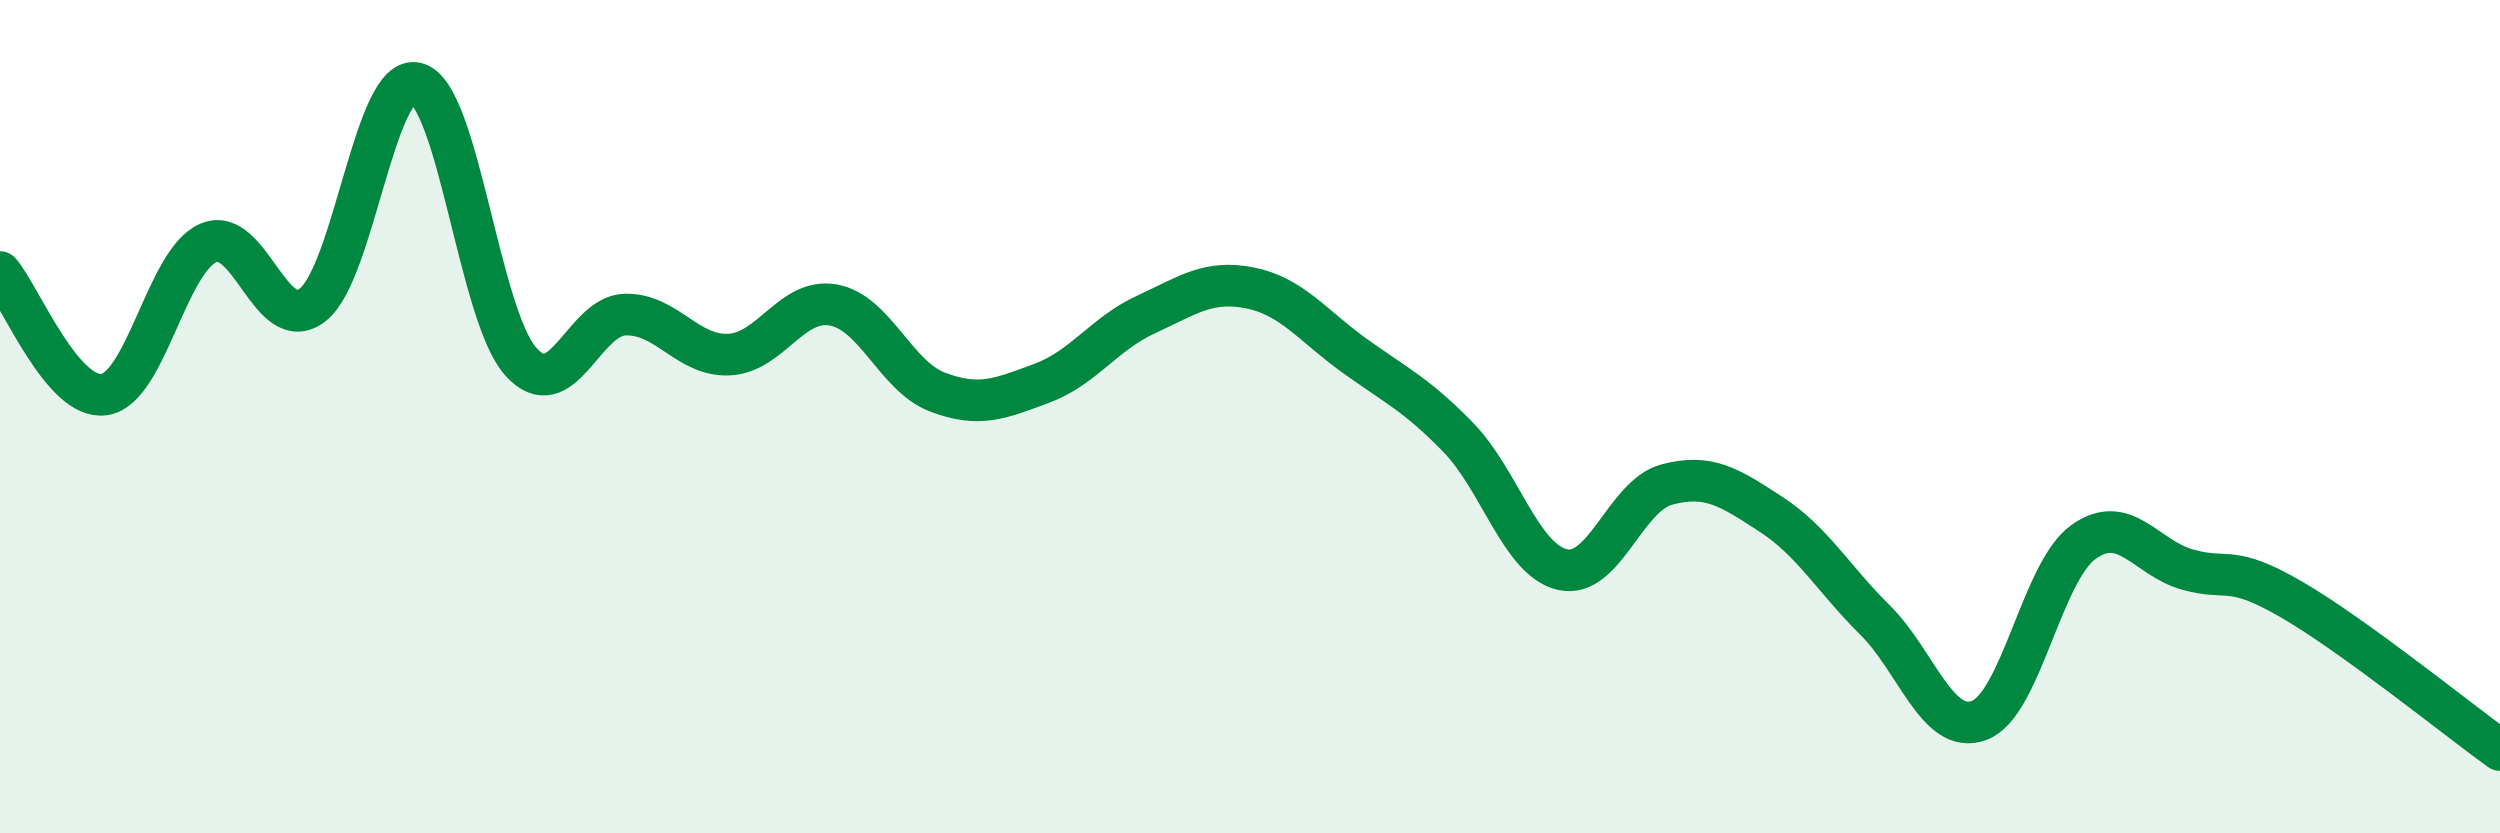 
    <svg width="60" height="20" viewBox="0 0 60 20" xmlns="http://www.w3.org/2000/svg">
      <path
        d="M 0,6.53 C 0.5,7.12 1.5,9.61 2.5,9.47 C 3.5,9.33 4,6.26 5,5.83 C 6,5.4 6.5,8.09 7.5,7.32 C 8.5,6.55 9,1.73 10,2 C 11,2.27 11.5,7.57 12.5,8.68 C 13.5,9.79 14,7.58 15,7.55 C 16,7.52 16.5,8.56 17.5,8.51 C 18.5,8.46 19,7.14 20,7.32 C 21,7.5 21.5,9.03 22.5,9.41 C 23.5,9.79 24,9.57 25,9.2 C 26,8.83 26.5,8.01 27.5,7.55 C 28.5,7.09 29,6.71 30,6.91 C 31,7.11 31.5,7.81 32.5,8.53 C 33.5,9.25 34,9.47 35,10.5 C 36,11.53 36.5,13.44 37.5,13.67 C 38.5,13.9 39,11.9 40,11.63 C 41,11.36 41.5,11.69 42.5,12.34 C 43.5,12.99 44,13.89 45,14.88 C 46,15.87 46.5,17.66 47.5,17.29 C 48.5,16.92 49,13.73 50,13.01 C 51,12.29 51.5,13.39 52.5,13.67 C 53.5,13.95 53.5,13.52 55,14.39 C 56.5,15.26 59,17.28 60,18L60 20L0 20Z"
        fill="#008740"
        opacity="0.1"
        stroke-linecap="round"
        stroke-linejoin="round"
      />
      <path
        d="M 0,6.53 C 0.5,7.12 1.5,9.61 2.5,9.47 C 3.5,9.33 4,6.26 5,5.83 C 6,5.4 6.5,8.09 7.5,7.32 C 8.5,6.55 9,1.73 10,2 C 11,2.27 11.5,7.57 12.5,8.68 C 13.5,9.79 14,7.58 15,7.55 C 16,7.52 16.5,8.56 17.5,8.51 C 18.5,8.46 19,7.14 20,7.32 C 21,7.5 21.5,9.03 22.5,9.41 C 23.5,9.79 24,9.57 25,9.2 C 26,8.83 26.5,8.01 27.5,7.55 C 28.5,7.09 29,6.71 30,6.91 C 31,7.11 31.5,7.81 32.5,8.53 C 33.5,9.25 34,9.47 35,10.5 C 36,11.53 36.5,13.44 37.5,13.67 C 38.5,13.9 39,11.9 40,11.63 C 41,11.36 41.5,11.69 42.5,12.34 C 43.5,12.99 44,13.89 45,14.88 C 46,15.87 46.5,17.66 47.5,17.29 C 48.5,16.92 49,13.73 50,13.01 C 51,12.29 51.5,13.39 52.5,13.67 C 53.5,13.95 53.5,13.52 55,14.39 C 56.5,15.26 59,17.28 60,18"
        stroke="#008740"
        stroke-width="1"
        fill="none"
        stroke-linecap="round"
        stroke-linejoin="round"
      />
    </svg>
  